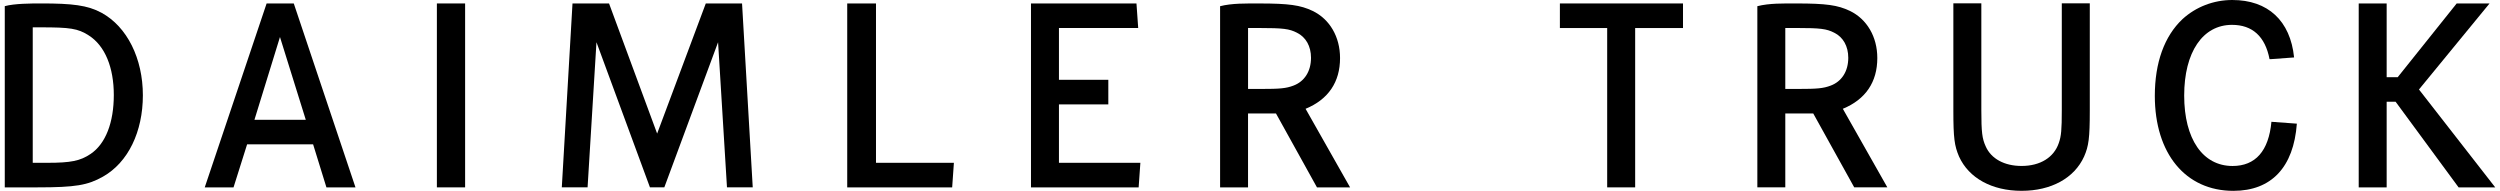 <svg width="262" height="20" viewBox="0 0 262 20" fill="none" xmlns="http://www.w3.org/2000/svg">
<path d="M163.476 0.362V2.938H168.433V19.636H171.365V2.938H176.379V0.362H163.476Z" fill="black"/>
<path d="M204.712 0.347V11.605C204.712 14.47 204.825 15.28 205.309 16.409C206.335 18.667 208.757 19.998 211.861 19.998C214.965 19.998 217.387 18.667 218.412 16.409C218.896 15.309 219.01 14.47 219.01 11.605V0.347H216.076V11.547C216.076 13.601 216.018 14.267 215.762 14.99C215.25 16.495 213.825 17.392 211.859 17.392C210.064 17.392 208.669 16.639 208.1 15.337C207.73 14.527 207.644 13.861 207.644 11.545V0.346H204.71L204.712 0.347Z" fill="black"/>
<path d="M240.421 6.02C240.027 2.164 237.676 0 233.943 0C231.979 0 230.126 0.725 228.731 1.998C226.822 3.792 225.825 6.57 225.825 10.044C225.825 16.092 229.043 20 234.057 20C238.046 20 240.373 17.524 240.71 12.959L238.046 12.764C237.762 15.832 236.365 17.395 233.973 17.395C230.841 17.395 228.903 14.559 228.903 10.015C228.903 5.471 230.839 2.605 233.915 2.605C236.052 2.605 237.391 3.821 237.846 6.194H238.046L240.423 6.02H240.421Z" fill="black"/>
<path d="M257.461 0.362L251.278 8.092H250.122V0.362H247.193V19.637H250.122V10.664H251.061L257.661 19.637H261.5L253.508 9.378L260.904 0.362H257.461Z" fill="black"/>
<path d="M188.265 2.933C190.796 2.933 191.422 3.02 192.219 3.425C193.159 3.886 193.699 4.84 193.699 6.055C193.699 7.471 193.015 8.539 191.849 8.974C191.082 9.262 190.456 9.321 188.407 9.321H187.099V2.935H188.265V2.933ZM184.17 19.635H187.099V11.891H190.028L194.323 19.635H197.794L193.129 11.401C195.518 10.418 196.742 8.598 196.742 6.083C196.742 3.859 195.66 2.009 193.869 1.142C192.589 0.534 191.395 0.362 188.238 0.362C186.902 0.363 185.406 0.33 184.17 0.649V19.635Z" fill="black"/>
<path d="M48.744 0.362H45.785V19.636H48.744V0.362Z" fill="black"/>
<path d="M88.789 0.362V19.637H99.787L99.968 17.064H91.804V0.362H88.789Z" fill="black"/>
<path d="M110.978 8.366V2.935H119.283L119.102 0.362H108.047V19.637H119.33L119.511 17.064H110.978V10.94H116.152V8.366H110.978Z" fill="black"/>
<path d="M32.046 12.553H26.666L29.341 3.88L32.046 12.553ZM27.941 0.363L21.457 19.637H24.474L25.897 15.127H32.814L34.209 19.637H37.254L30.788 0.363H27.941Z" fill="black"/>
<path d="M59.998 0.366L58.877 19.632H61.579L62.51 4.425L68.114 19.632H69.622L75.254 4.425L76.187 19.632H78.887L77.767 0.366H73.965L68.868 13.999L63.829 0.366H59.998Z" fill="black"/>
<path d="M131.96 2.935C134.493 2.935 135.117 3.022 135.914 3.426C136.854 3.888 137.394 4.842 137.394 6.056C137.394 7.472 136.71 8.541 135.544 8.975C134.777 9.264 134.151 9.322 132.103 9.322H130.796V2.936H131.961L131.96 2.935ZM127.865 19.637H130.794V11.892H133.723L138.018 19.637H141.489L136.824 11.402C139.213 10.419 140.437 8.598 140.437 6.085C140.437 3.861 139.357 2.01 137.564 1.143C136.284 0.536 135.09 0.363 131.933 0.363C130.599 0.365 129.101 0.331 127.866 0.65V19.637H127.865Z" fill="black"/>
<path d="M3.431 17.064V2.865H4.255C7.356 2.865 8.152 2.982 9.289 3.704C11.023 4.802 11.927 7.098 11.927 9.958C11.927 12.818 11.081 15.071 9.487 16.138C8.408 16.861 7.44 17.062 4.965 17.062H3.429L3.431 17.064ZM0.5 0.645V19.636H3.943C7.897 19.636 9.196 19.415 10.798 18.508C13.433 17.016 14.973 13.801 14.973 9.987C14.973 6.144 13.333 2.8 10.628 1.332C9.182 0.547 7.555 0.36 4.342 0.36C3.247 0.36 1.514 0.368 0.502 0.644L0.5 0.645Z" fill="black"/>
</svg>
